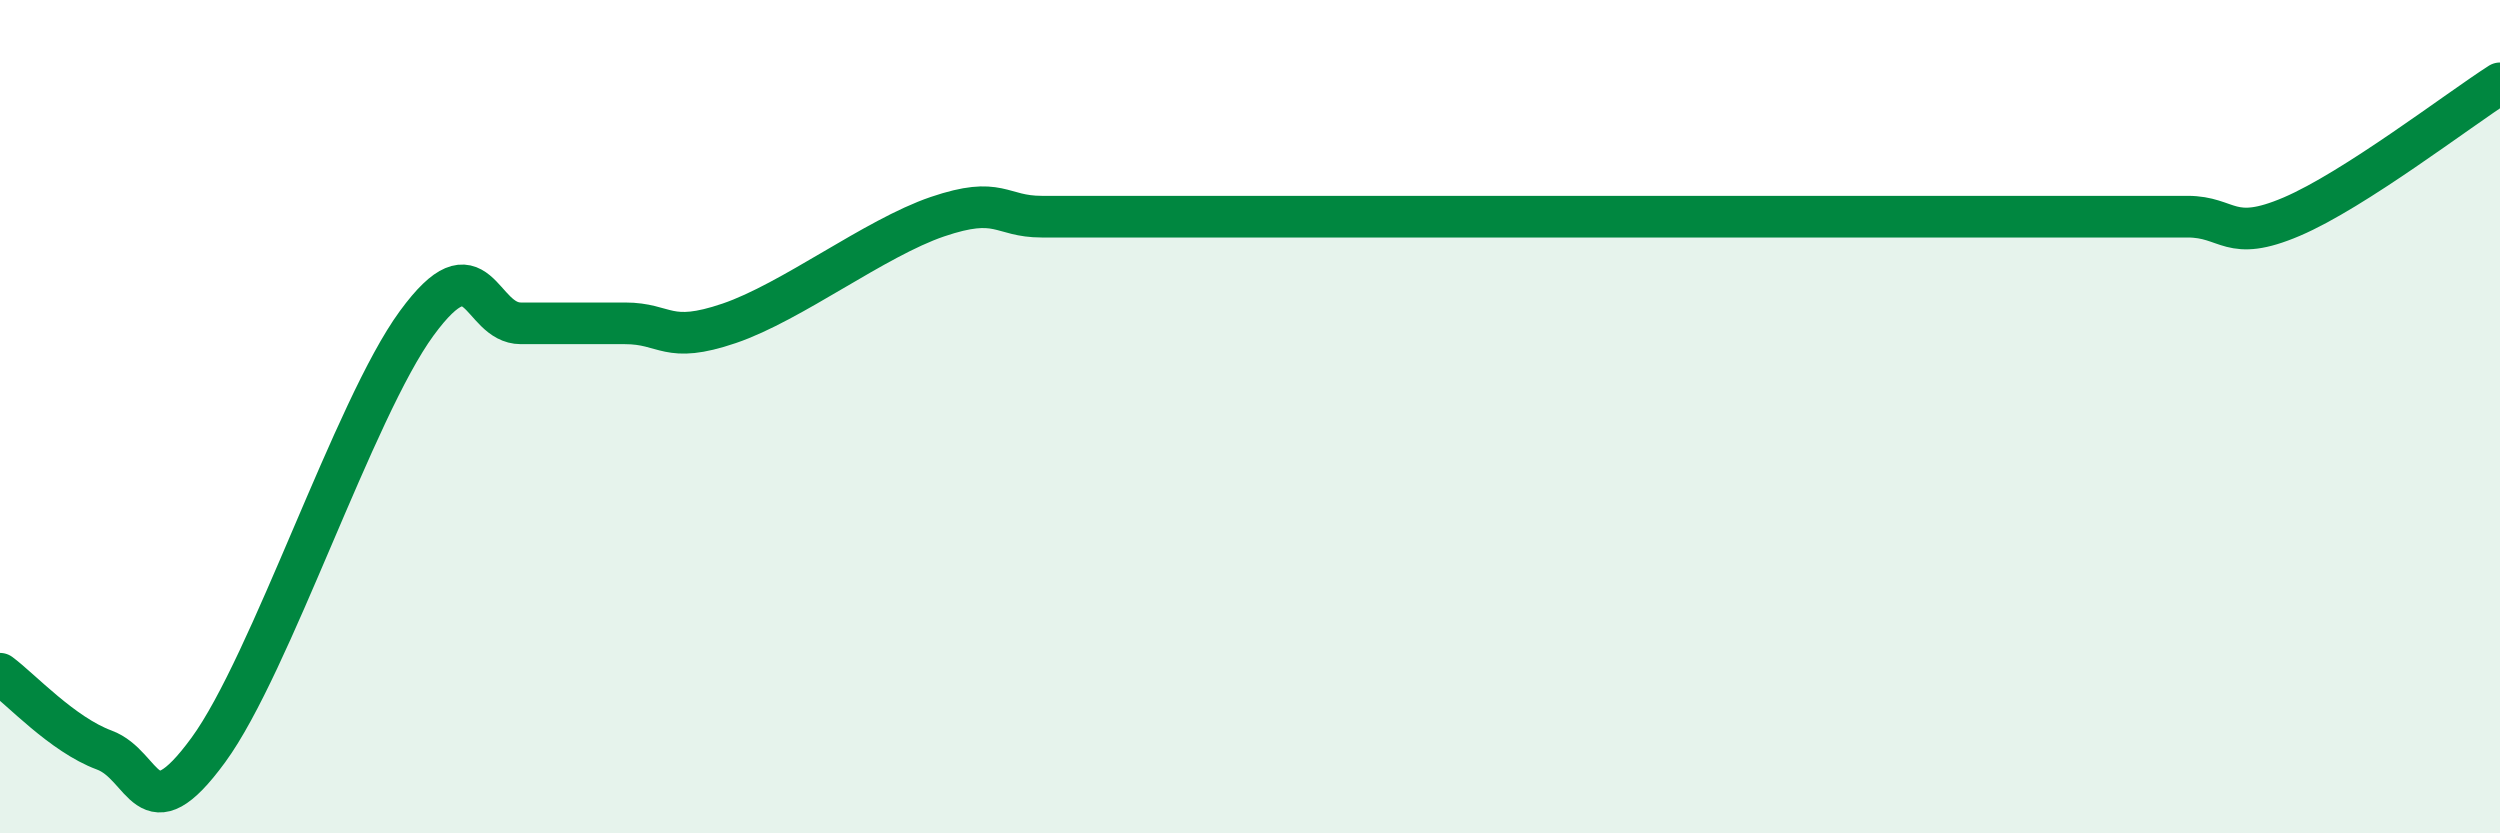 
    <svg width="60" height="20" viewBox="0 0 60 20" xmlns="http://www.w3.org/2000/svg">
      <path
        d="M 0,16.17 C 0.5,16.54 1.5,17.63 2.5,18 C 3.5,18.37 3.5,20.05 5,18 C 6.5,15.95 8.5,9.81 10,7.76 C 11.5,5.71 11.5,7.76 12.5,7.76 C 13.5,7.76 14,7.76 15,7.76 C 16,7.76 16,8.27 17.5,7.76 C 19,7.25 21,5.71 22.5,5.2 C 24,4.69 24,5.2 25,5.2 C 26,5.2 26.5,5.2 27.5,5.2 C 28.5,5.2 29,5.2 30,5.2 C 31,5.2 31.5,5.2 32.5,5.2 C 33.5,5.2 34,5.2 35,5.2 C 36,5.2 36.5,5.2 37.5,5.2 C 38.5,5.2 39,5.2 40,5.2 C 41,5.2 41.5,5.2 42.5,5.2 C 43.5,5.2 44,5.2 45,5.2 C 46,5.2 46.5,5.2 47.5,5.2 C 48.5,5.2 49,5.2 50,5.2 C 51,5.2 51.5,5.2 52.5,5.2 C 53.5,5.2 53.5,5.84 55,5.2 C 56.5,4.56 59,2.64 60,2L60 20L0 20Z"
        fill="#008740"
        opacity="0.1"
        stroke-linecap="round"
        stroke-linejoin="round"
      />
      <path
        d="M 0,16.17 C 0.5,16.54 1.5,17.63 2.5,18 C 3.5,18.37 3.5,20.05 5,18 C 6.5,15.95 8.5,9.81 10,7.76 C 11.5,5.71 11.5,7.76 12.5,7.76 C 13.5,7.76 14,7.76 15,7.76 C 16,7.76 16,8.27 17.5,7.76 C 19,7.25 21,5.71 22.5,5.2 C 24,4.69 24,5.2 25,5.2 C 26,5.2 26.5,5.2 27.5,5.2 C 28.5,5.2 29,5.2 30,5.2 C 31,5.2 31.5,5.2 32.5,5.2 C 33.5,5.2 34,5.2 35,5.2 C 36,5.2 36.5,5.2 37.5,5.2 C 38.5,5.2 39,5.2 40,5.2 C 41,5.2 41.5,5.2 42.5,5.2 C 43.5,5.2 44,5.2 45,5.2 C 46,5.2 46.5,5.2 47.5,5.2 C 48.5,5.2 49,5.2 50,5.2 C 51,5.2 51.5,5.2 52.5,5.2 C 53.5,5.2 53.5,5.84 55,5.2 C 56.5,4.56 59,2.64 60,2"
        stroke="#008740"
        stroke-width="1"
        fill="none"
        stroke-linecap="round"
        stroke-linejoin="round"
      />
    </svg>
  